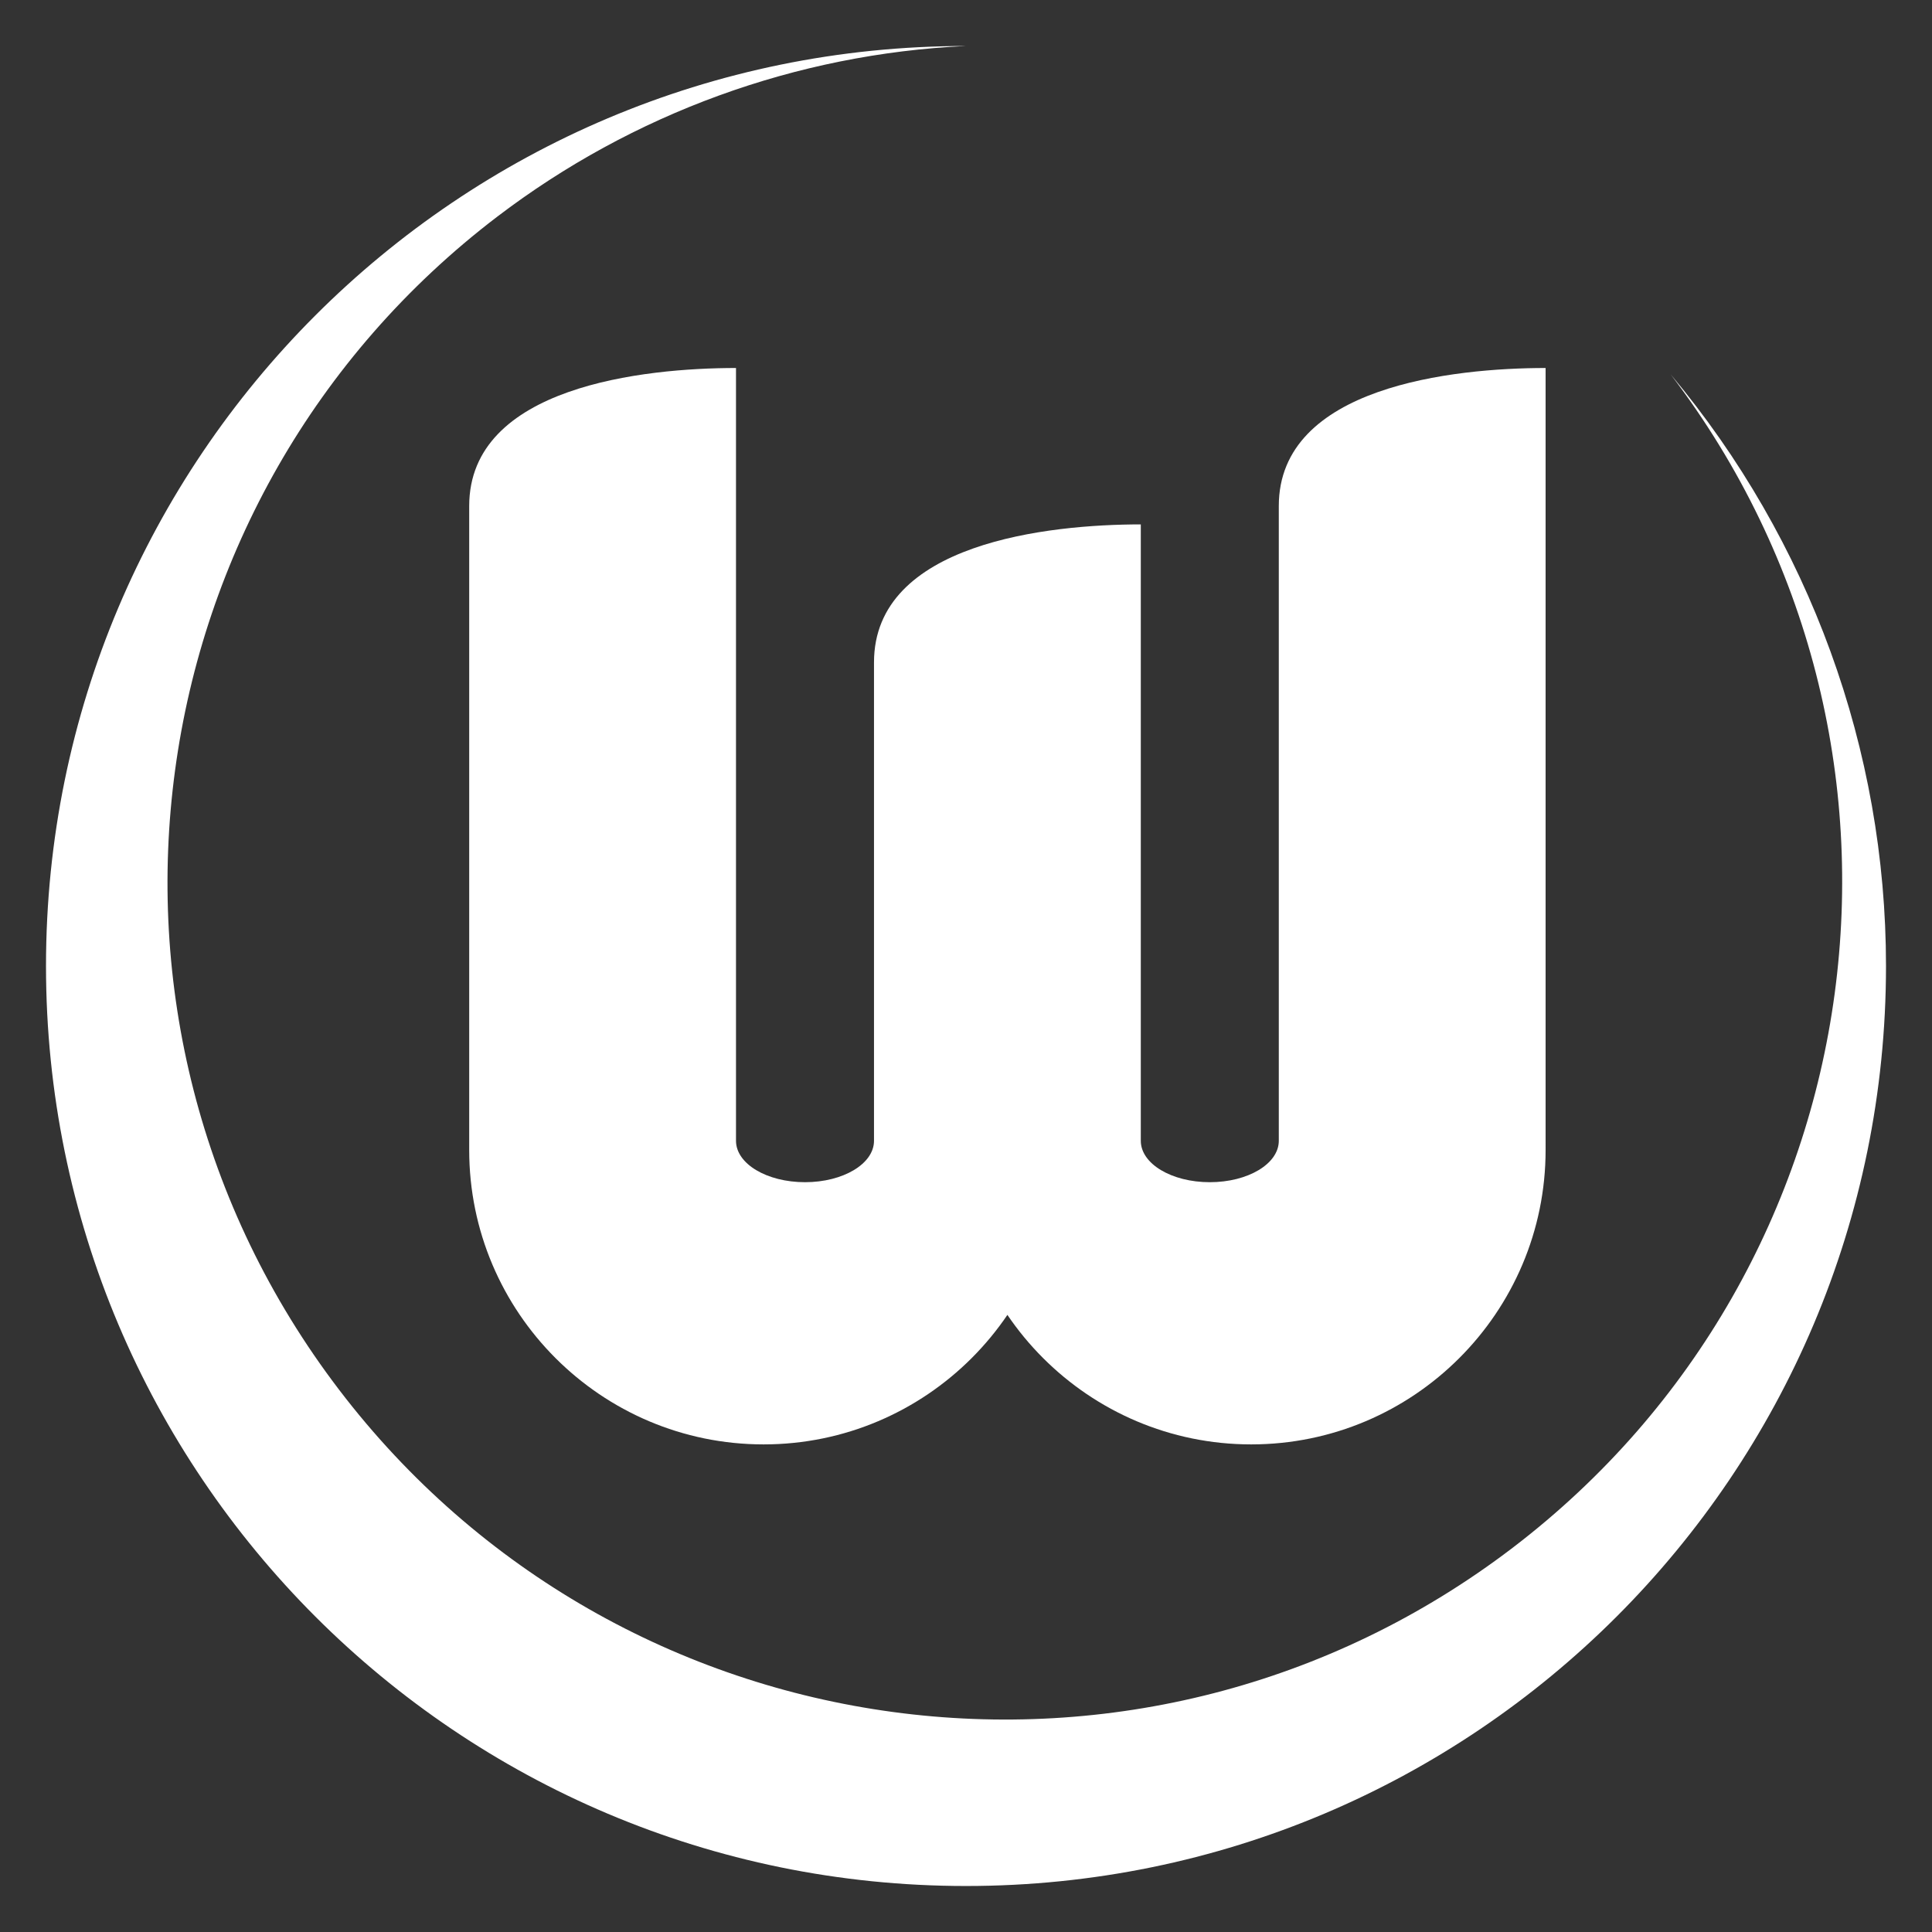 <?xml version="1.0" encoding="UTF-8"?> <svg xmlns="http://www.w3.org/2000/svg" xmlns:xlink="http://www.w3.org/1999/xlink" version="1.1" id="Ebene_1" x="0px" y="0px" viewBox="0 0 420 420" style="enable-background:new 0 0 420 420;" xml:space="preserve"><rect x="0" y="0" width="420" height="420" fill="#333333" stroke="none"/> <style type="text/css"> .st0{fill:#FFFFFF;} </style> <g> <path class="st0" d="M210,10C99.5,10,10,99.5,10,210c0,110.5,89.5,200,200,200s200-89.5,200-200c0-47-16.6-92.5-46.8-128.6 c60.9,79.9,45.6,194.1-34.4,255.1s-194.1,45.6-255.1-34.4S28.2,108,108.1,47.1C137.5,24.7,173.1,11.7,210,10"></path> <path class="st0" d="M160,80c-20,0-58,4-58,30v140c0,35.3,28.7,64,64,64s64-28.7,64-64h-22c0,35.3,28.7,64,64,64s64-28.7,64-64V80 c-20,0-58,4-58,30v138c0,5-6.7,9-15,9s-15-4-15-9V114c-20,0-58,4-58,30v104c0,5-6.7,9-15,9s-15-4-15-9"></path> </g> </svg> 